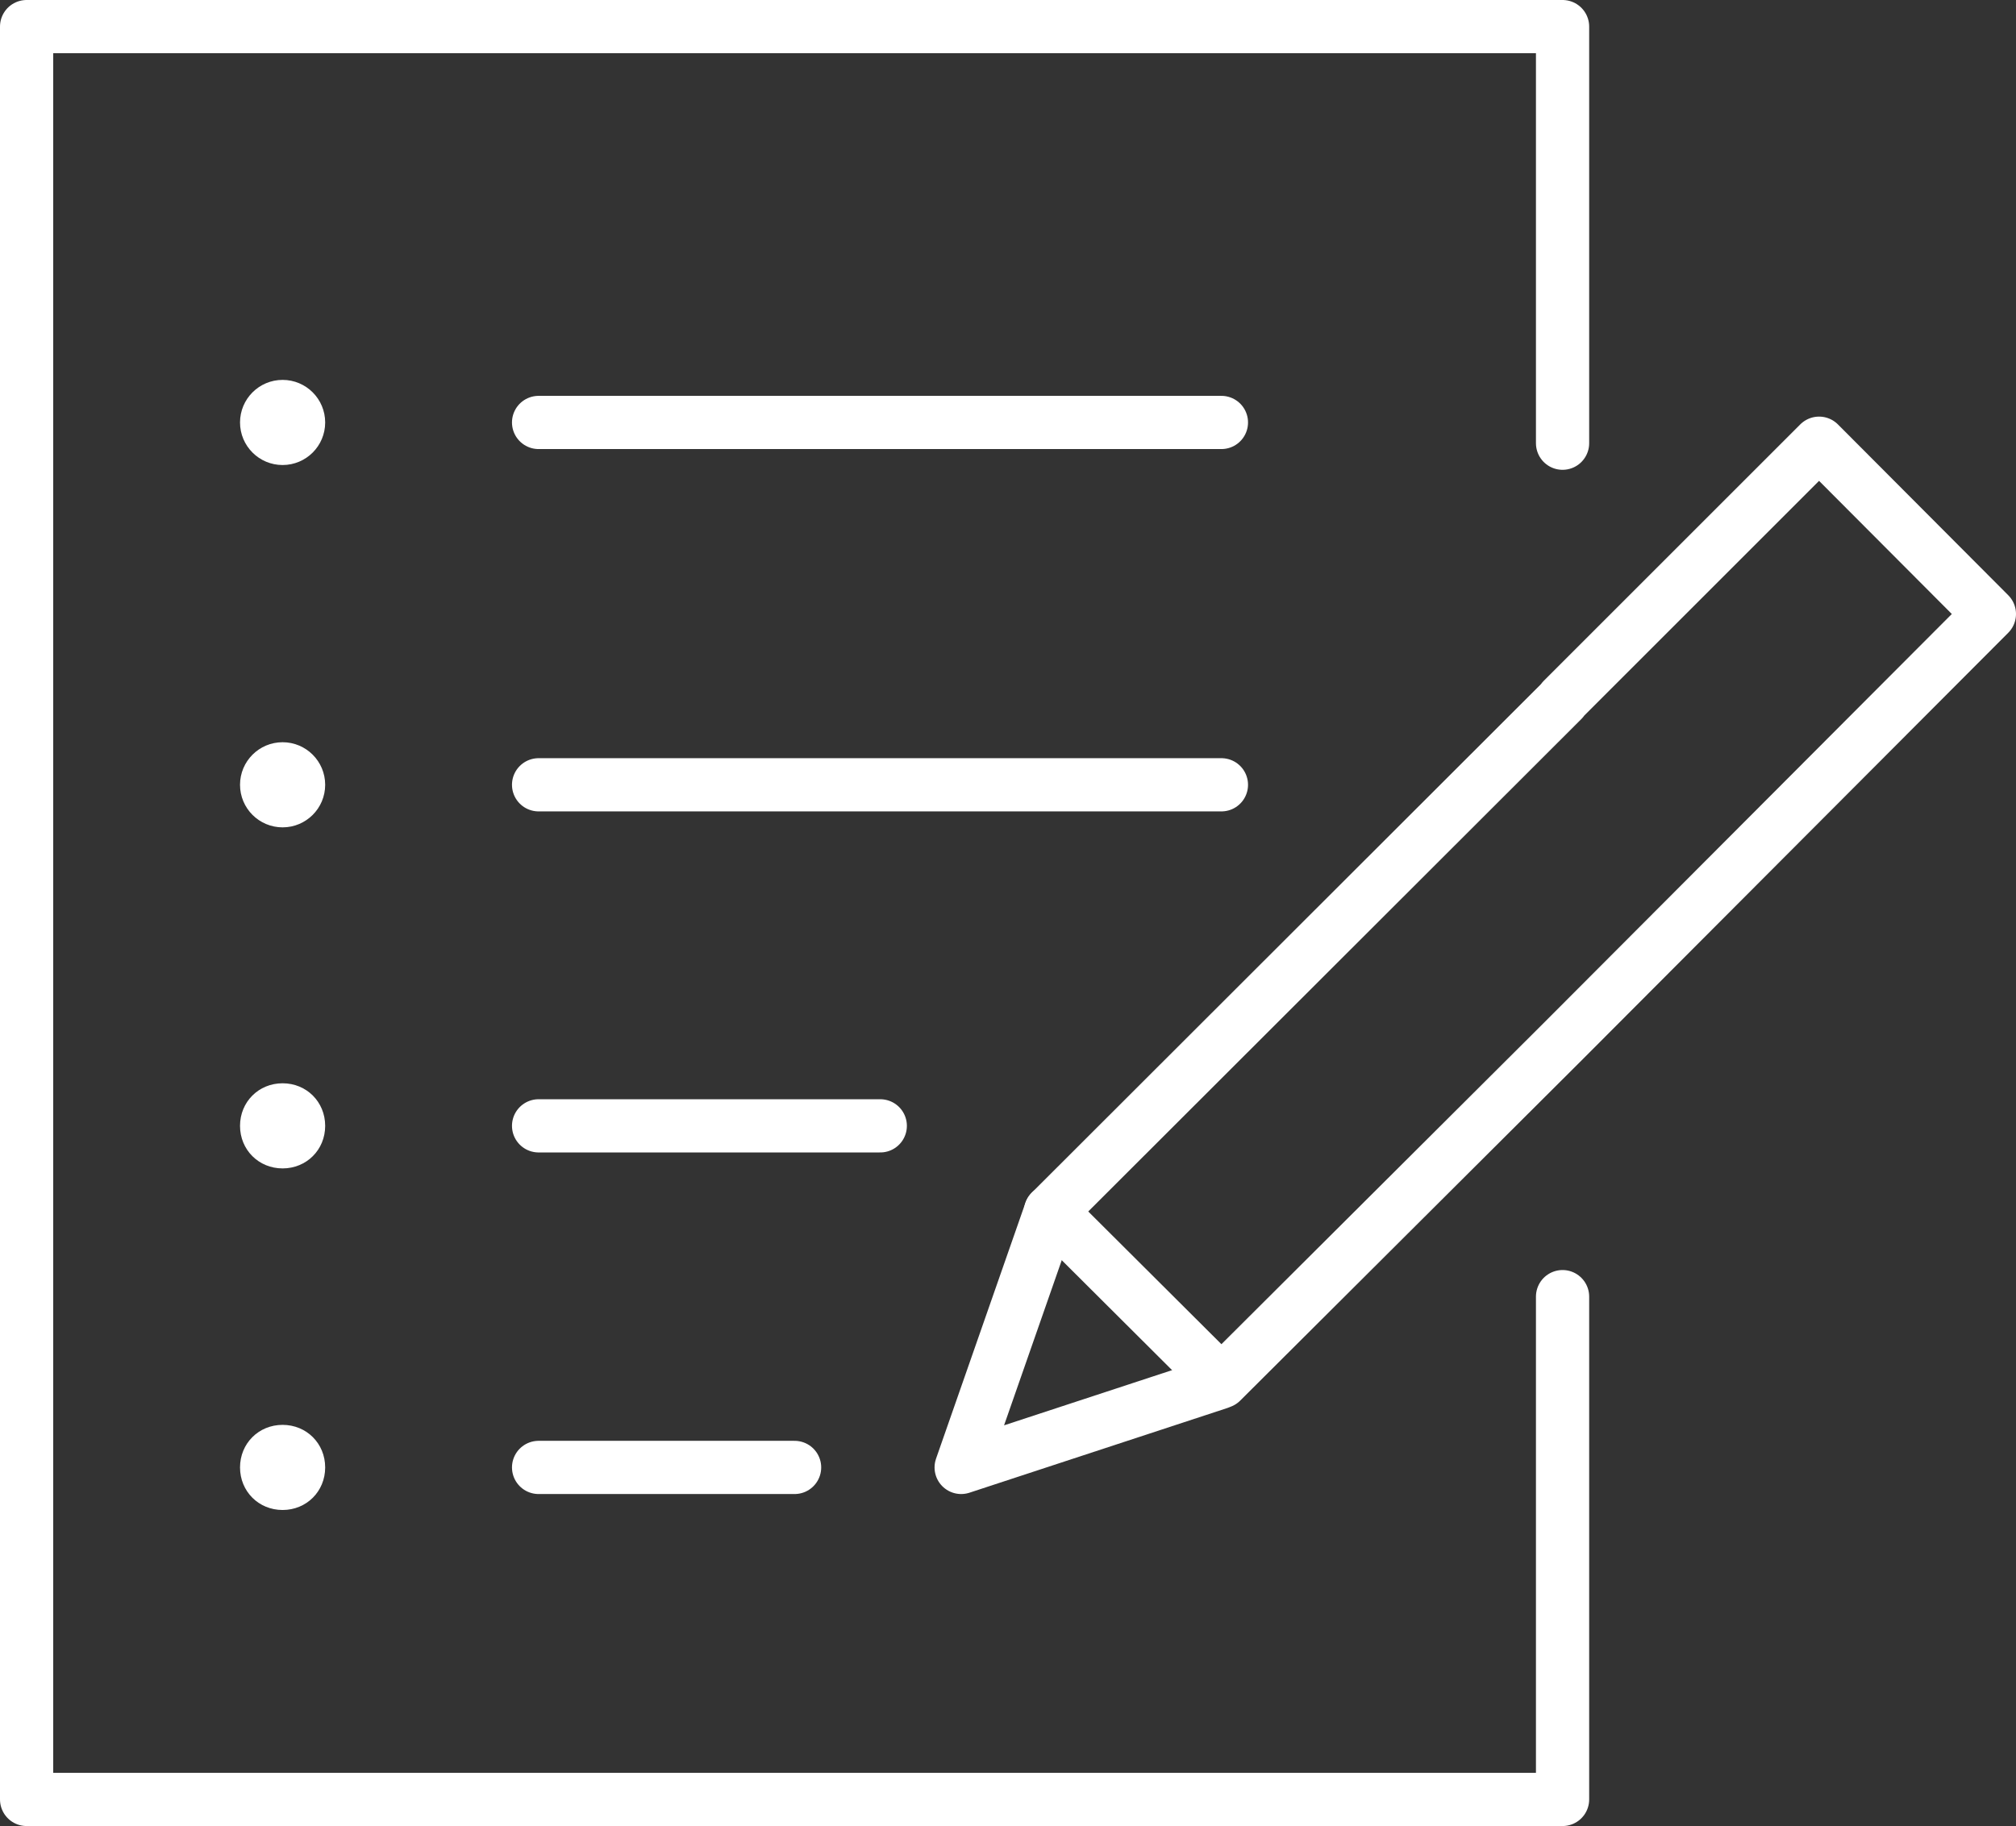 <?xml version="1.0" encoding="UTF-8"?><svg id="_レイヤー_2" xmlns="http://www.w3.org/2000/svg" viewBox="0 0 37.88 34.32"><rect x="0" y="0" width="37.88" height="34.32" fill="#333333" stroke="none"/><defs><style>.cls-1{fill:#fff;}.cls-2{fill:none;stroke:#fff;stroke-linecap:round;stroke-linejoin:round;}</style></defs><g id="_レイヤー_1-2"><circle class="cls-1" cx="5.31" cy="14.75" r=".8"/><path class="cls-1" d="M5.31,20.36c.45,0,.8.35.8.8s-.35.8-.8.8-.8-.35-.8-.8.35-.8.8-.8Z"/><path class="cls-1" d="M5.31,26.78c.45,0,.8.35.8.8s-.35.8-.8.8-.8-.35-.8-.8.35-.8.8-.8Z"/><polyline class="cls-2" points="29.36 8.33 29.36 .5 .5 .5 .5 33.82 29.36 33.82 29.36 24.37"/><polyline class="cls-2" points="29.36 13.15 34.18 8.33 37.38 11.54 29.36 19.58 22.95 25.97 22.9 25.99 18.06 27.58 19.74 22.77 29.36 13.16"/><line class="cls-2" x1="19.74" y1="22.77" x2="22.87" y2="25.89"/><line class="cls-2" x1="10.12" y1="14.75" x2="22.95" y2="14.75"/><circle class="cls-1" cx="5.31" cy="7.94" r=".8"/><line class="cls-2" x1="10.12" y1="7.94" x2="22.95" y2="7.94"/><line class="cls-2" x1="10.12" y1="21.16" x2="16.54" y2="21.16"/><line class="cls-2" x1="10.12" y1="27.58" x2="14.93" y2="27.58"/></g></svg>